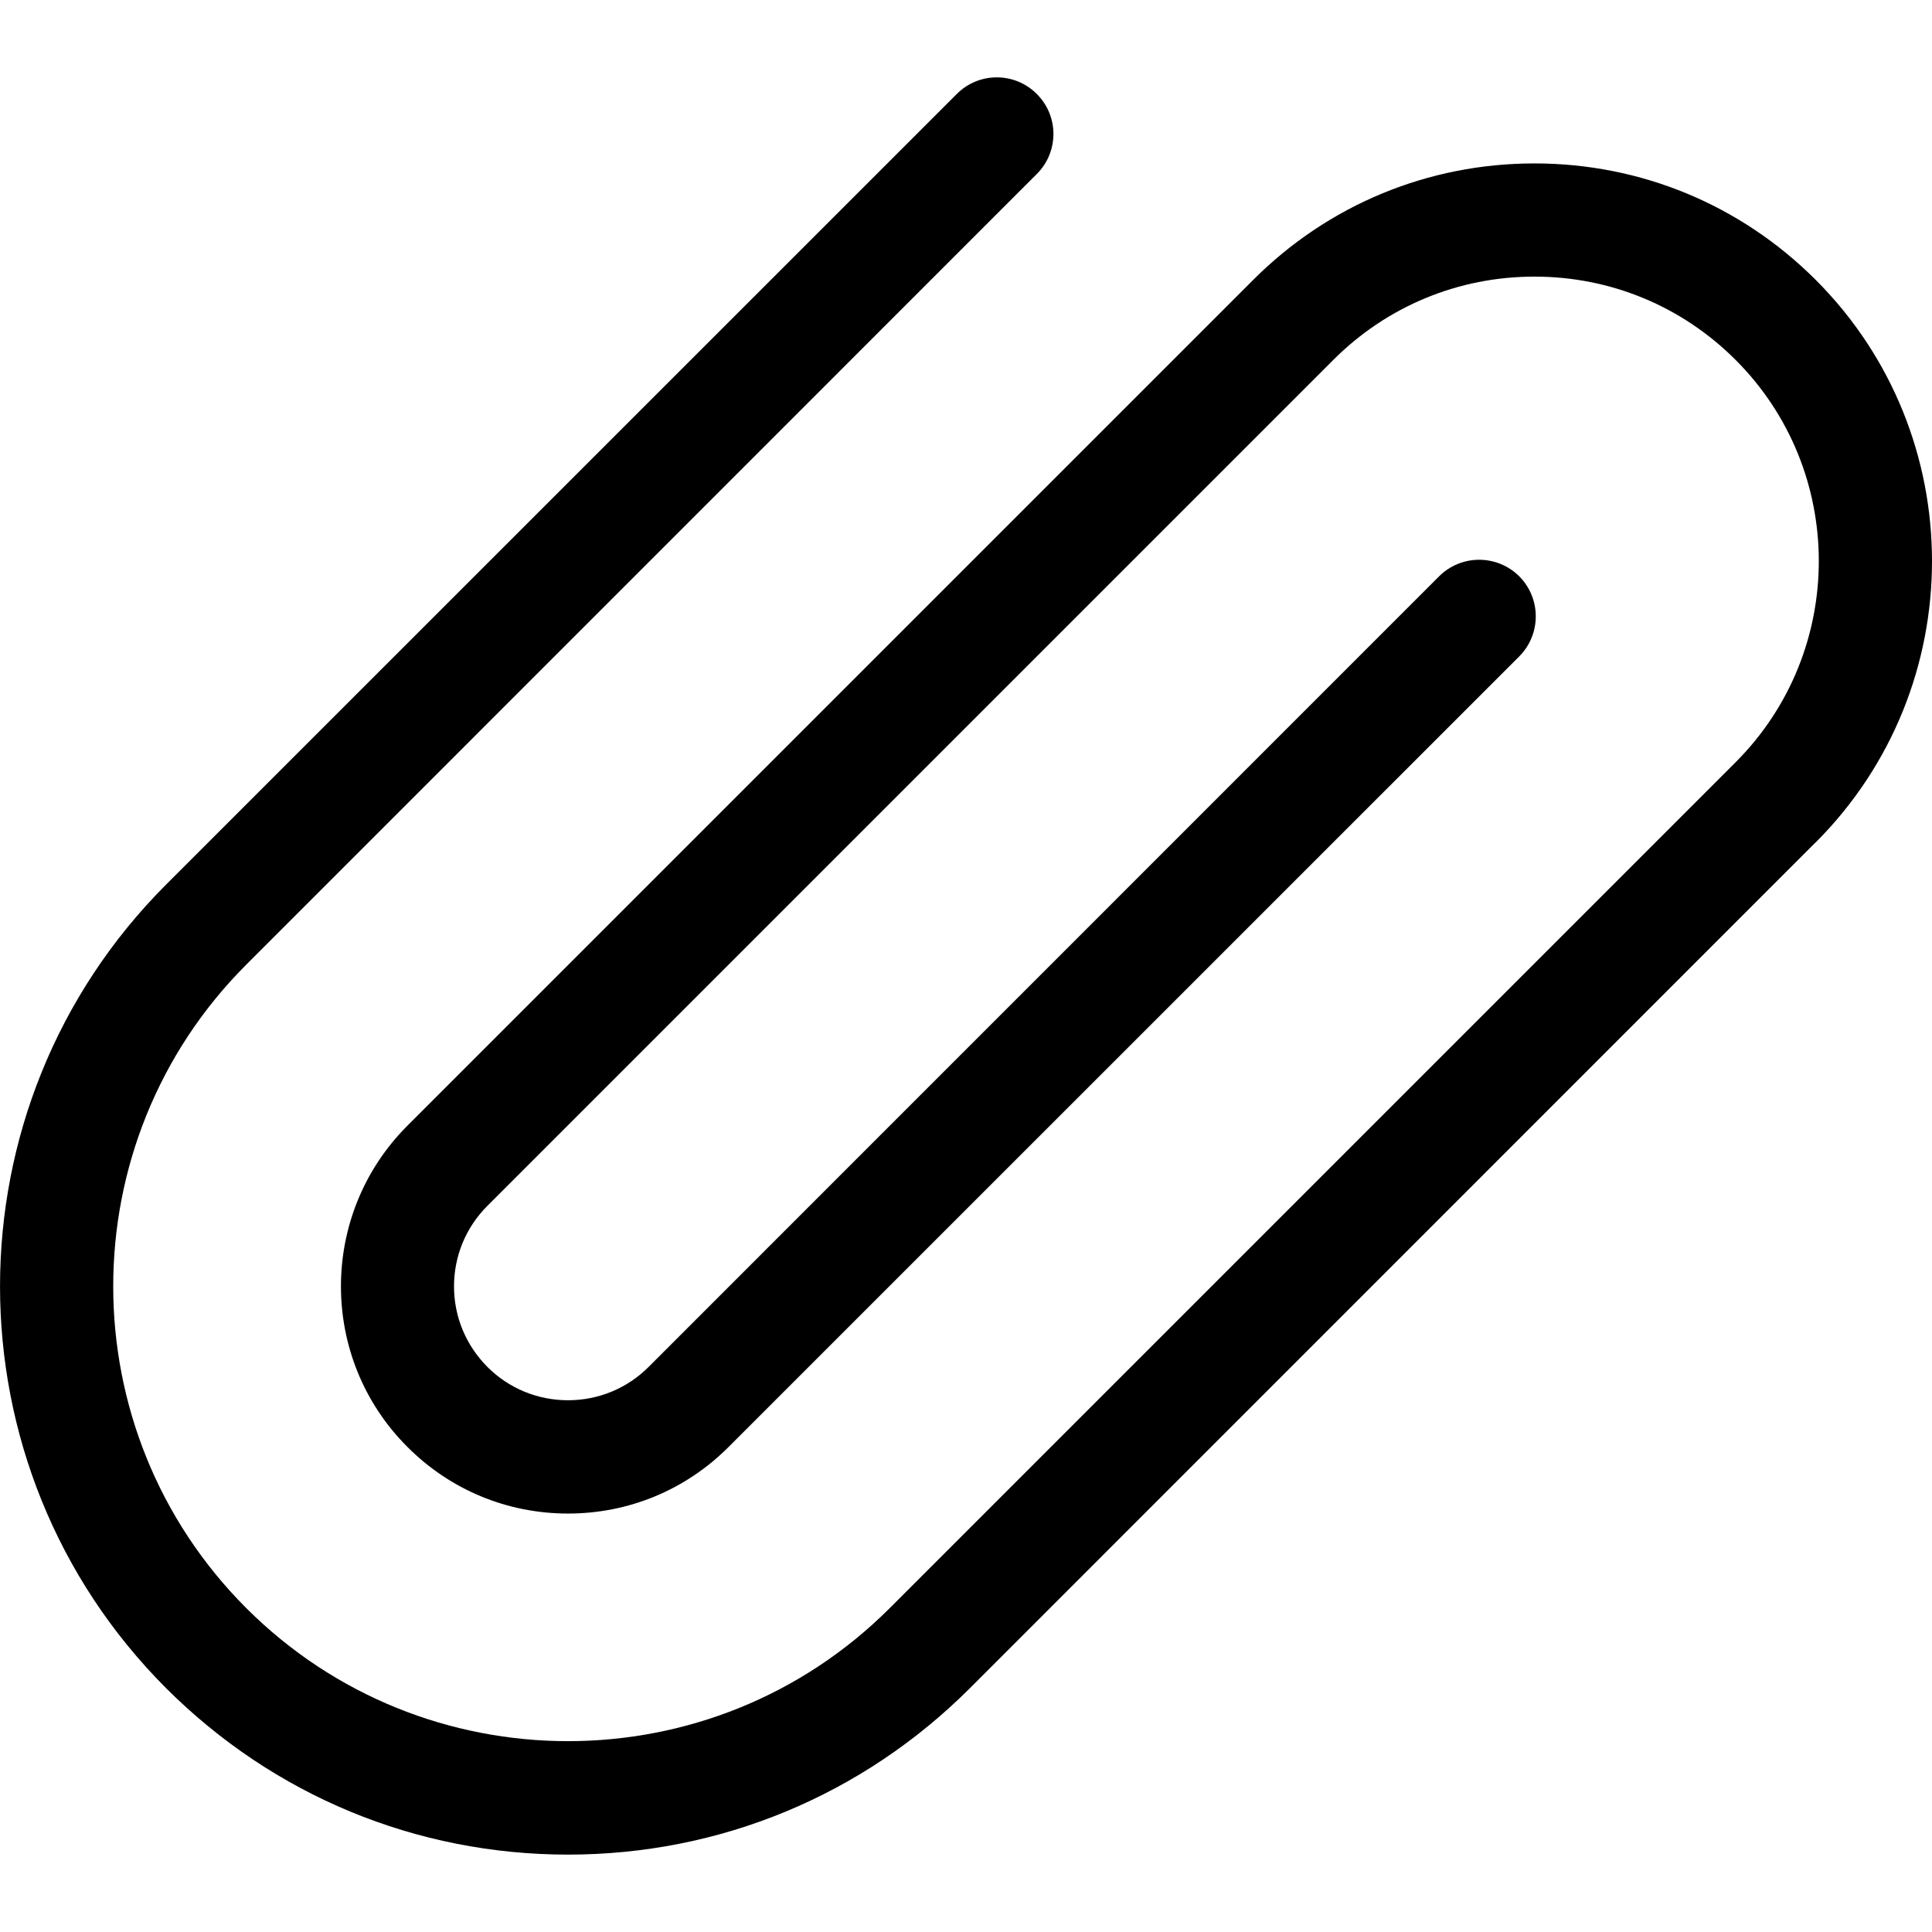 <svg width="17" height="17" viewBox="0 0 17 17" fill="none" xmlns="http://www.w3.org/2000/svg">
<path d="M15.977 2.463C15.316 1.802 14.437 1.438 13.502 1.438C12.568 1.438 11.689 1.801 11.028 2.462C11.028 2.462 11.028 2.462 11.027 2.463L6.061 7.429L3.585 9.905C2.805 10.685 2.805 11.953 3.585 12.732C3.962 13.11 4.464 13.318 4.998 13.318C5.532 13.318 6.034 13.11 6.411 12.732L13.368 5.776C13.562 5.581 13.562 5.266 13.368 5.071C13.173 4.877 12.858 4.877 12.663 5.071L5.707 12.028C5.518 12.217 5.266 12.321 4.998 12.321C4.73 12.321 4.478 12.217 4.289 12.028C4.1 11.838 3.995 11.587 3.995 11.319C3.995 11.051 4.1 10.799 4.289 10.61L6.765 8.134L11.731 3.168C11.732 3.167 11.732 3.167 11.732 3.167C12.205 2.694 12.833 2.434 13.502 2.434C14.171 2.434 14.799 2.694 15.272 3.167C16.248 4.143 16.248 5.731 15.272 6.707C15.272 6.707 15.272 6.707 15.272 6.707L7.829 14.15C6.268 15.711 3.728 15.711 2.167 14.15C0.606 12.589 0.606 10.049 2.167 8.488L9.123 1.531C9.318 1.337 9.318 1.021 9.123 0.827C8.929 0.632 8.613 0.632 8.419 0.827L1.462 7.783C-0.487 9.733 -0.487 12.905 1.462 14.855C2.407 15.799 3.662 16.319 4.998 16.319C6.334 16.319 7.589 15.799 8.534 14.855L15.976 7.412C15.976 7.412 15.976 7.412 15.977 7.412C17.341 6.047 17.341 3.827 15.977 2.463Z" fill="#000"/>
</svg>
